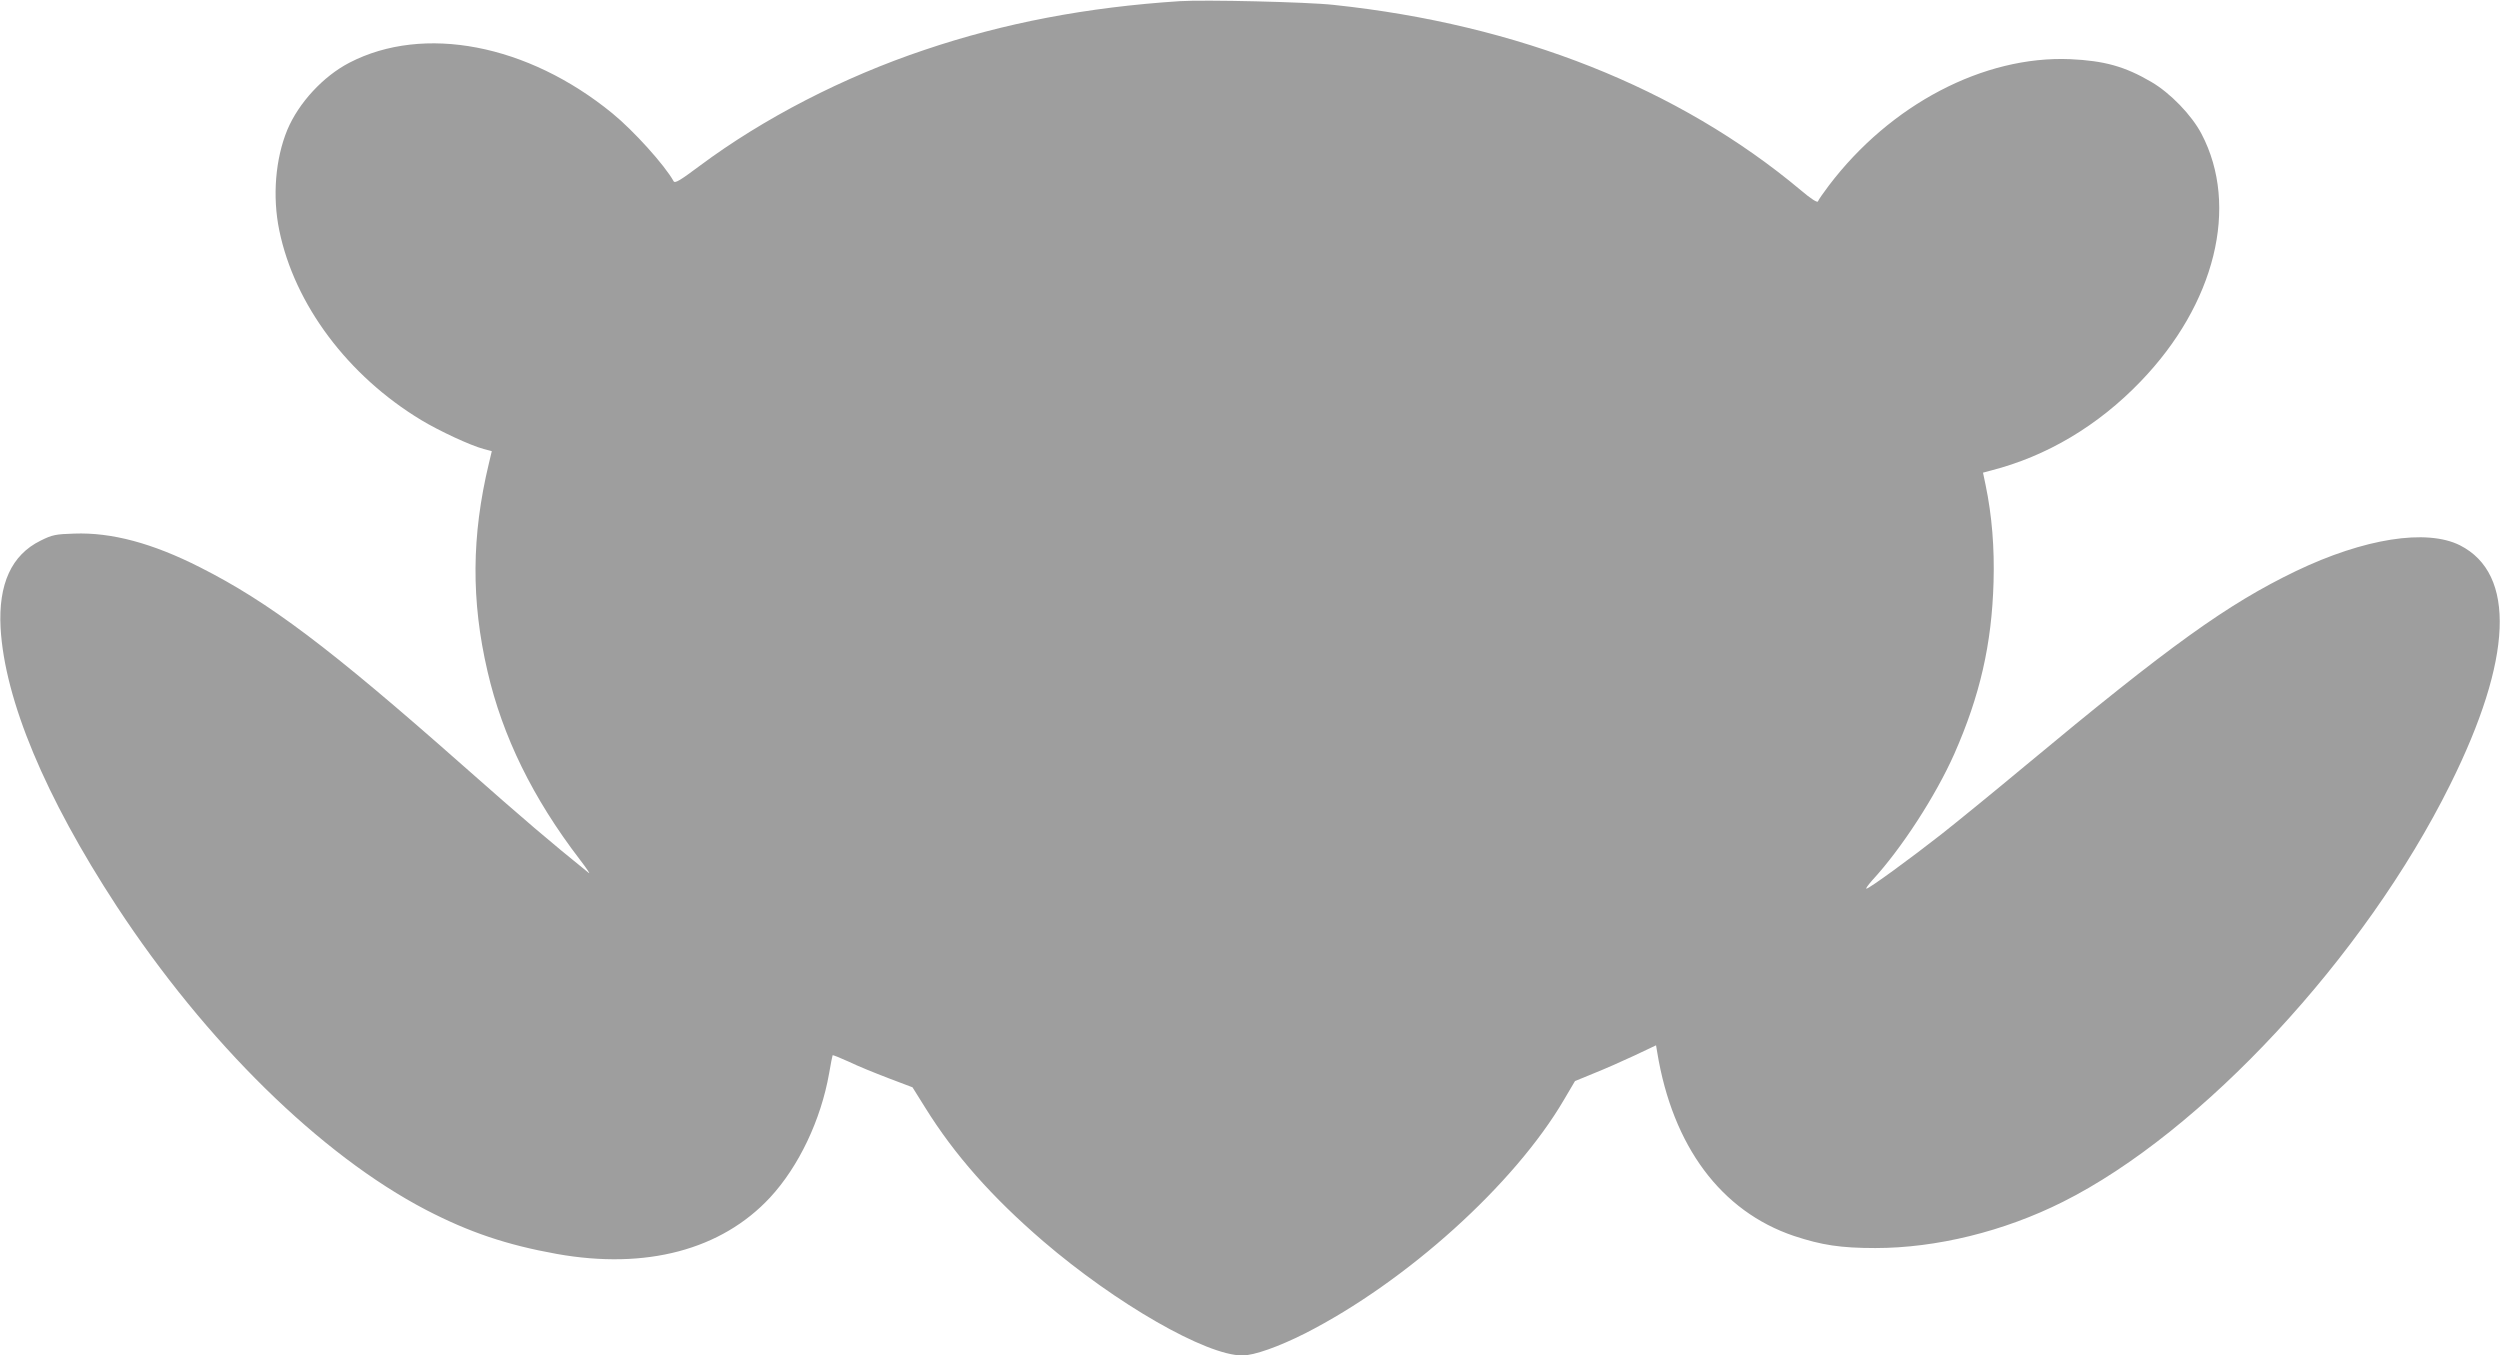 <?xml version="1.0" standalone="no"?>
<!DOCTYPE svg PUBLIC "-//W3C//DTD SVG 20010904//EN"
 "http://www.w3.org/TR/2001/REC-SVG-20010904/DTD/svg10.dtd">
<svg version="1.0" xmlns="http://www.w3.org/2000/svg"
 width="1280pt" height="694pt" viewBox="0 0 1280 694"
 preserveAspectRatio="xMidYMid meet">
<g transform="translate(0,694) scale(0.1,-0.1)"
fill="#9e9e9e" stroke="none">
<path d="M6040 6934 c-477 -31 -899 -112 -1305 -249 -418 -140 -826 -351
-1151 -593 -102 -76 -128 -92 -135 -80 -46 83 -206 260 -314 348 -433 354
-966 456 -1346 259 -135 -70 -260 -206 -318 -344 -61 -148 -77 -341 -41 -515
78 -379 351 -744 727 -971 93 -56 252 -130 320 -148 l41 -11 -15 -63 c-89
-371 -91 -703 -7 -1064 77 -334 233 -651 472 -963 36 -47 57 -78 46 -69 -203
164 -323 266 -649 554 -678 599 -988 832 -1340 1010 -244 124 -454 180 -645
173 -95 -3 -112 -6 -172 -36 -149 -73 -217 -222 -205 -447 21 -369 228 -864
594 -1424 457 -697 1044 -1274 1585 -1556 220 -114 412 -179 668 -225 458 -82
844 21 1093 289 147 159 260 397 302 635 8 49 17 91 18 93 2 2 39 -13 83 -33
43 -21 134 -58 202 -84 l124 -47 65 -104 c151 -243 342 -458 603 -683 374
-321 835 -586 1021 -586 60 0 186 45 321 113 520 265 1073 764 1326 1197 l56
95 95 39 c53 21 146 62 208 91 l112 53 6 -36 c79 -481 327 -814 700 -940 142
-47 239 -62 417 -62 312 0 658 85 959 236 712 356 1546 1254 1984 2137 320
643 338 1079 50 1225 -171 86 -492 35 -840 -132 -349 -168 -646 -381 -1385
-996 -162 -135 -356 -293 -431 -352 -153 -120 -369 -278 -383 -278 -5 0 9 19
30 43 149 161 325 433 420 647 131 297 192 561 201 880 5 175 -8 340 -41 498
l-13 62 41 11 c285 73 548 229 766 456 382 396 506 897 312 1267 -50 96 -160
210 -258 267 -135 79 -240 108 -414 116 -443 19 -922 -232 -1237 -648 -28 -37
-53 -73 -55 -80 -3 -8 -35 12 -89 58 -624 522 -1445 848 -2391 948 -134 15
-664 27 -788 19z"/>
</g>
</svg>
